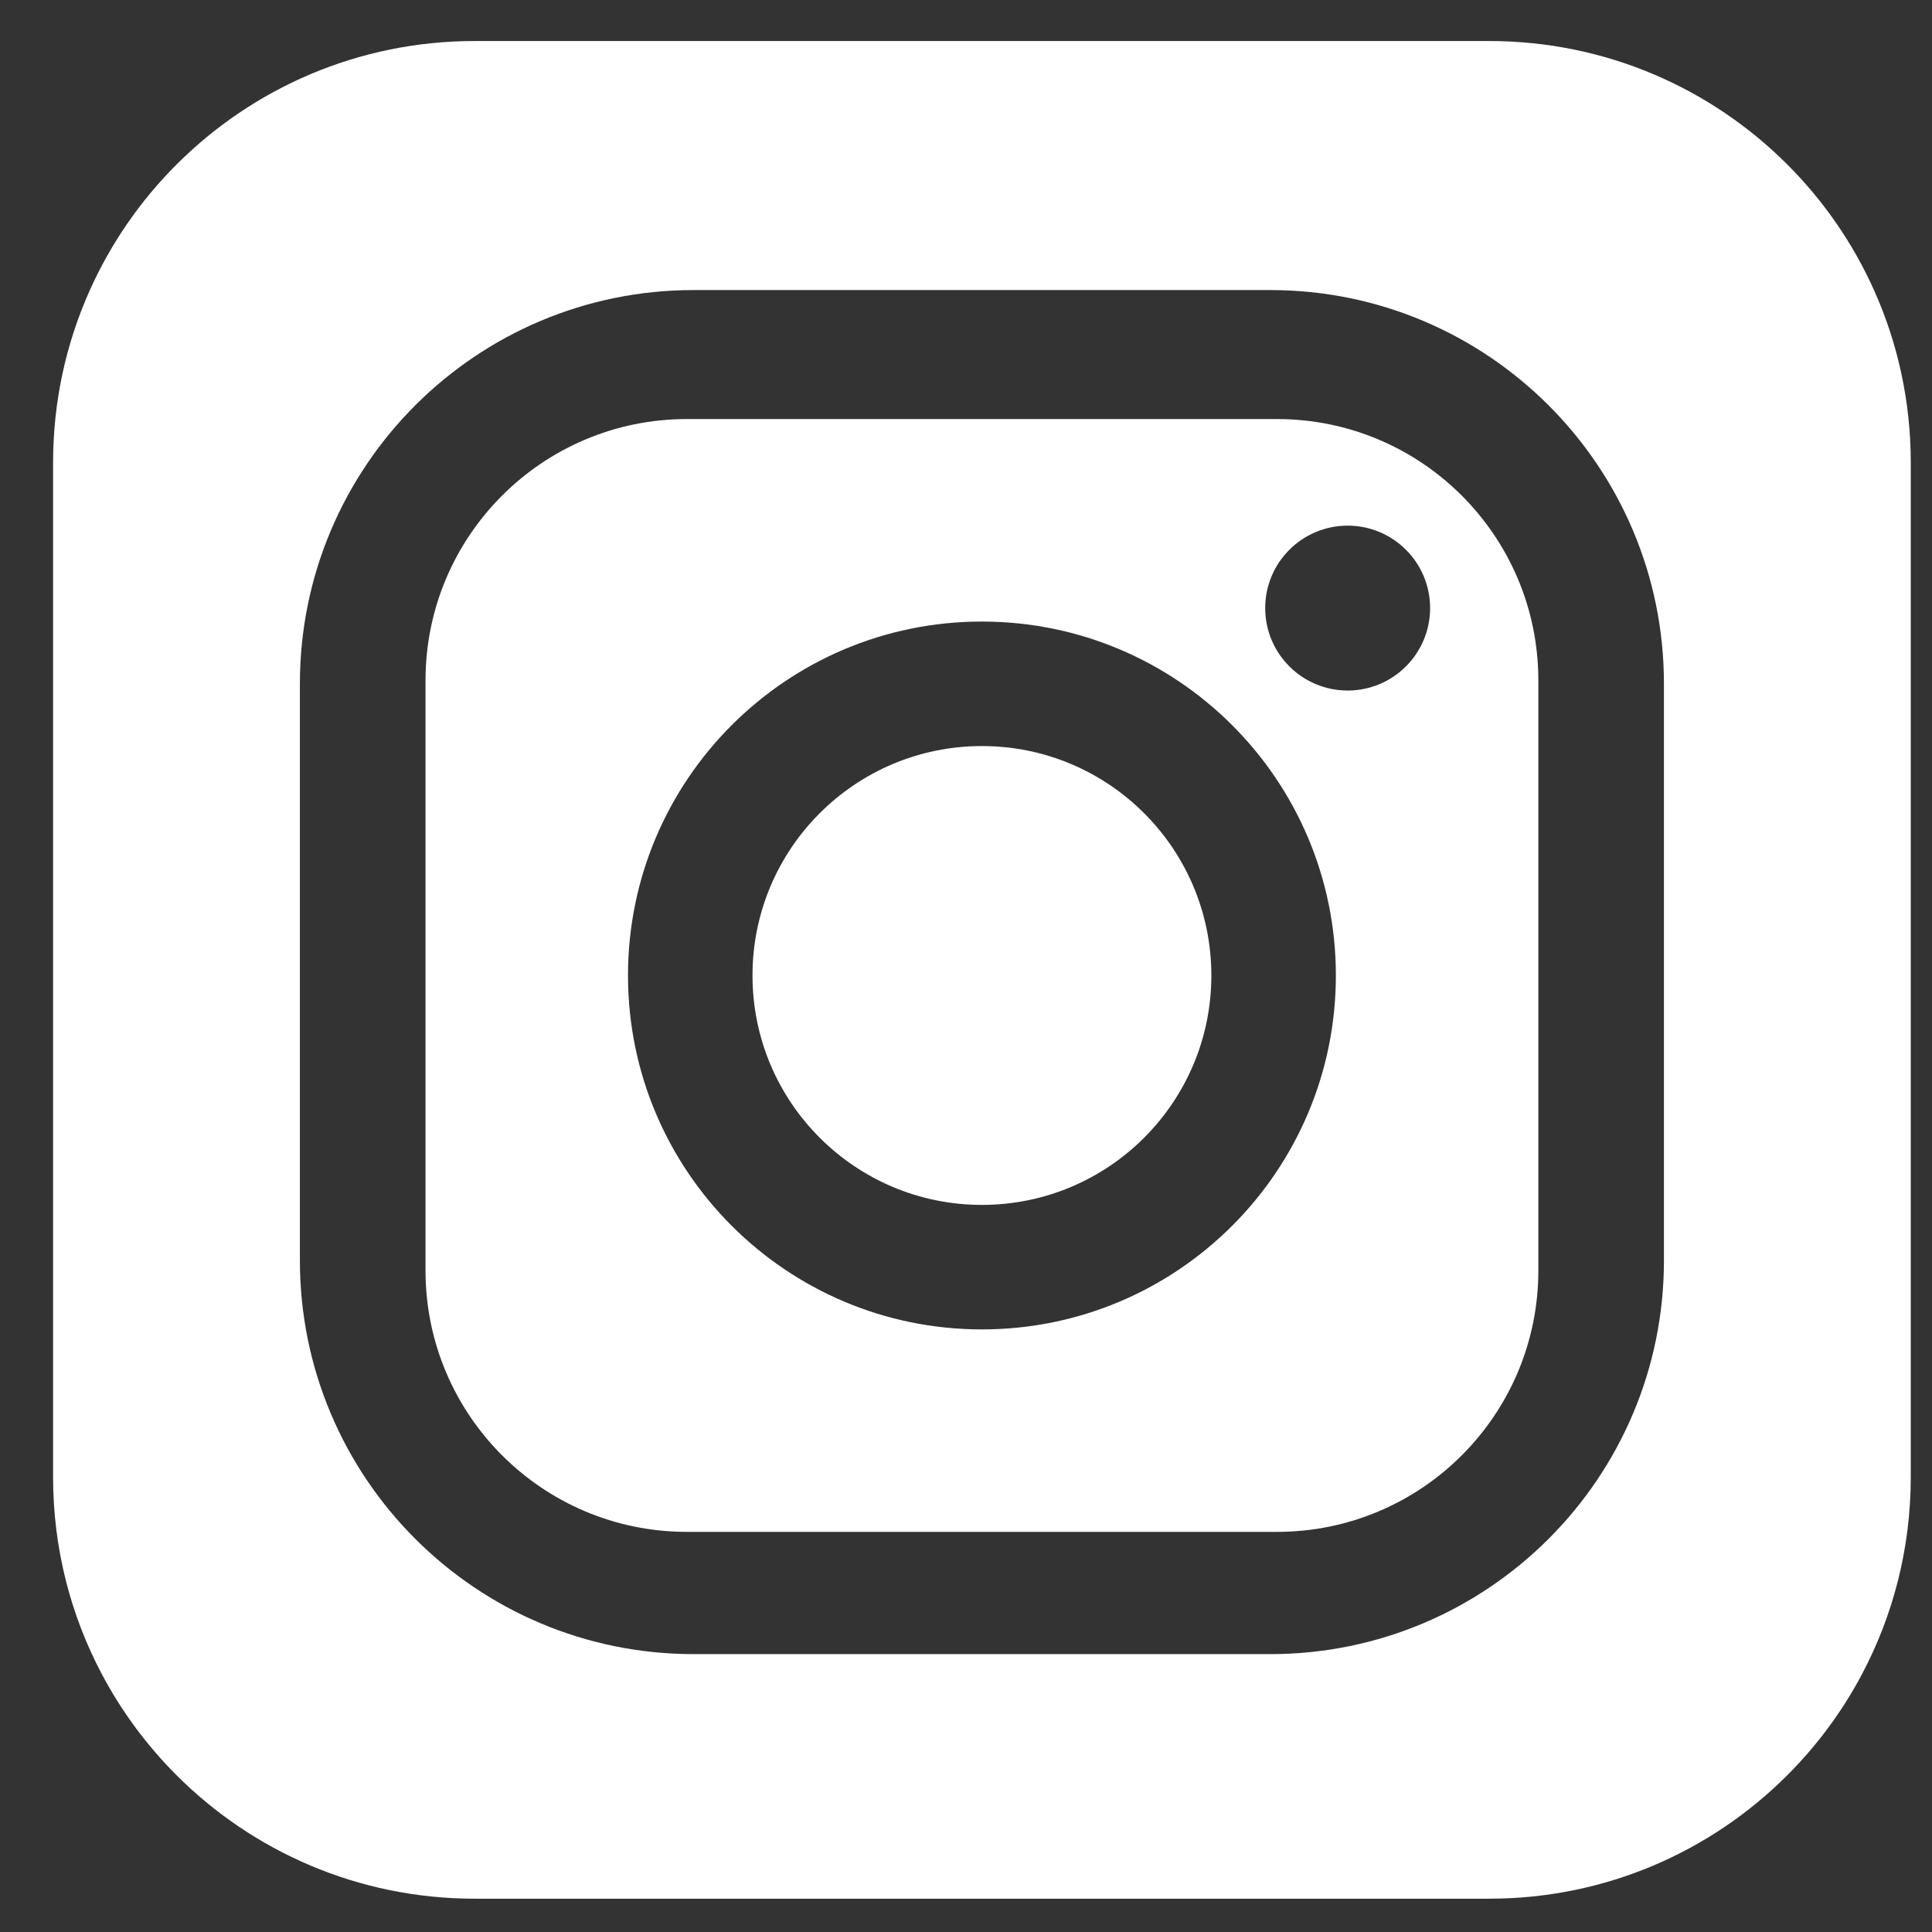 <?xml version="1.0" encoding="utf-8"?>
<!-- Generator: Adobe Illustrator 16.0.0, SVG Export Plug-In . SVG Version: 6.00 Build 0)  -->
<!DOCTYPE svg PUBLIC "-//W3C//DTD SVG 1.1//EN" "http://www.w3.org/Graphics/SVG/1.1/DTD/svg11.dtd">
<svg version="1.1" id="Layer_1" xmlns="http://www.w3.org/2000/svg" xmlns:xlink="http://www.w3.org/1999/xlink" x="0px" y="0px"
	 width="147.402px" height="147.402px" viewBox="0 0 147.402 147.402" enable-background="new 0 0 147.402 147.402"
	 xml:space="preserve">
<rect x="0" y="0" width="147.402" height="147.402" fill="#333333" stroke="none"/>
<circle fill="#FFFFFF" cx="74.916" cy="74.424" r="17.504"/>
<path fill="#FFFFFF" d="M142.998,22.181c-1.614-3.612-3.875-6.872-6.635-9.631c-5.819-5.821-13.86-9.42-22.742-9.42h-5.79H74.492
	H41.091h-4.879c-8.881,0-16.922,3.6-22.742,9.42c-2.76,2.759-5.021,6.019-6.635,9.631c-1.79,4.004-2.785,8.441-2.785,13.111v2.558
	v18.804v30.212v21.271v4.562c0,5.426,1.343,10.538,3.715,15.021c1.512,2.855,3.44,5.456,5.705,7.721
	c5.82,5.821,13.861,9.42,22.742,9.42h4.879h33.401h33.338h5.79c8.882,0,16.923-3.599,22.742-9.42
	c2.265-2.265,4.193-4.865,5.704-7.721c2.368-4.475,3.71-9.577,3.716-14.992V35.257C145.777,30.601,144.783,26.175,142.998,22.181z
	 M126.951,96.163c0,16.589-13.446,30.038-30.038,30.038H52.918c-16.589,0-30.038-13.449-30.038-30.038V52.169
	c0-16.59,13.449-30.039,30.038-30.039h43.994c16.592,0,30.038,13.449,30.038,30.039V96.163z"/>
<path fill="#FFFFFF" d="M97.426,31.972H52.404c-11.011,0-19.939,8.927-19.939,19.941v45.022c0,11.012,8.928,19.939,19.939,19.939
	h45.022c11.015,0,19.942-8.928,19.942-19.939V51.913C117.369,40.899,108.441,31.972,97.426,31.972z M74.916,101.427
	c-14.913,0-27.003-12.09-27.003-27.003c0-14.913,12.09-27.003,27.003-27.003c14.915,0,27.004,12.09,27.004,27.003
	C101.92,89.337,89.831,101.427,74.916,101.427z M102.82,52.684c-3.474,0-6.291-2.817-6.291-6.29c0-3.475,2.817-6.29,6.291-6.29
	c3.475,0,6.29,2.815,6.29,6.29C109.11,49.867,106.294,52.684,102.82,52.684z"/>
</svg>
